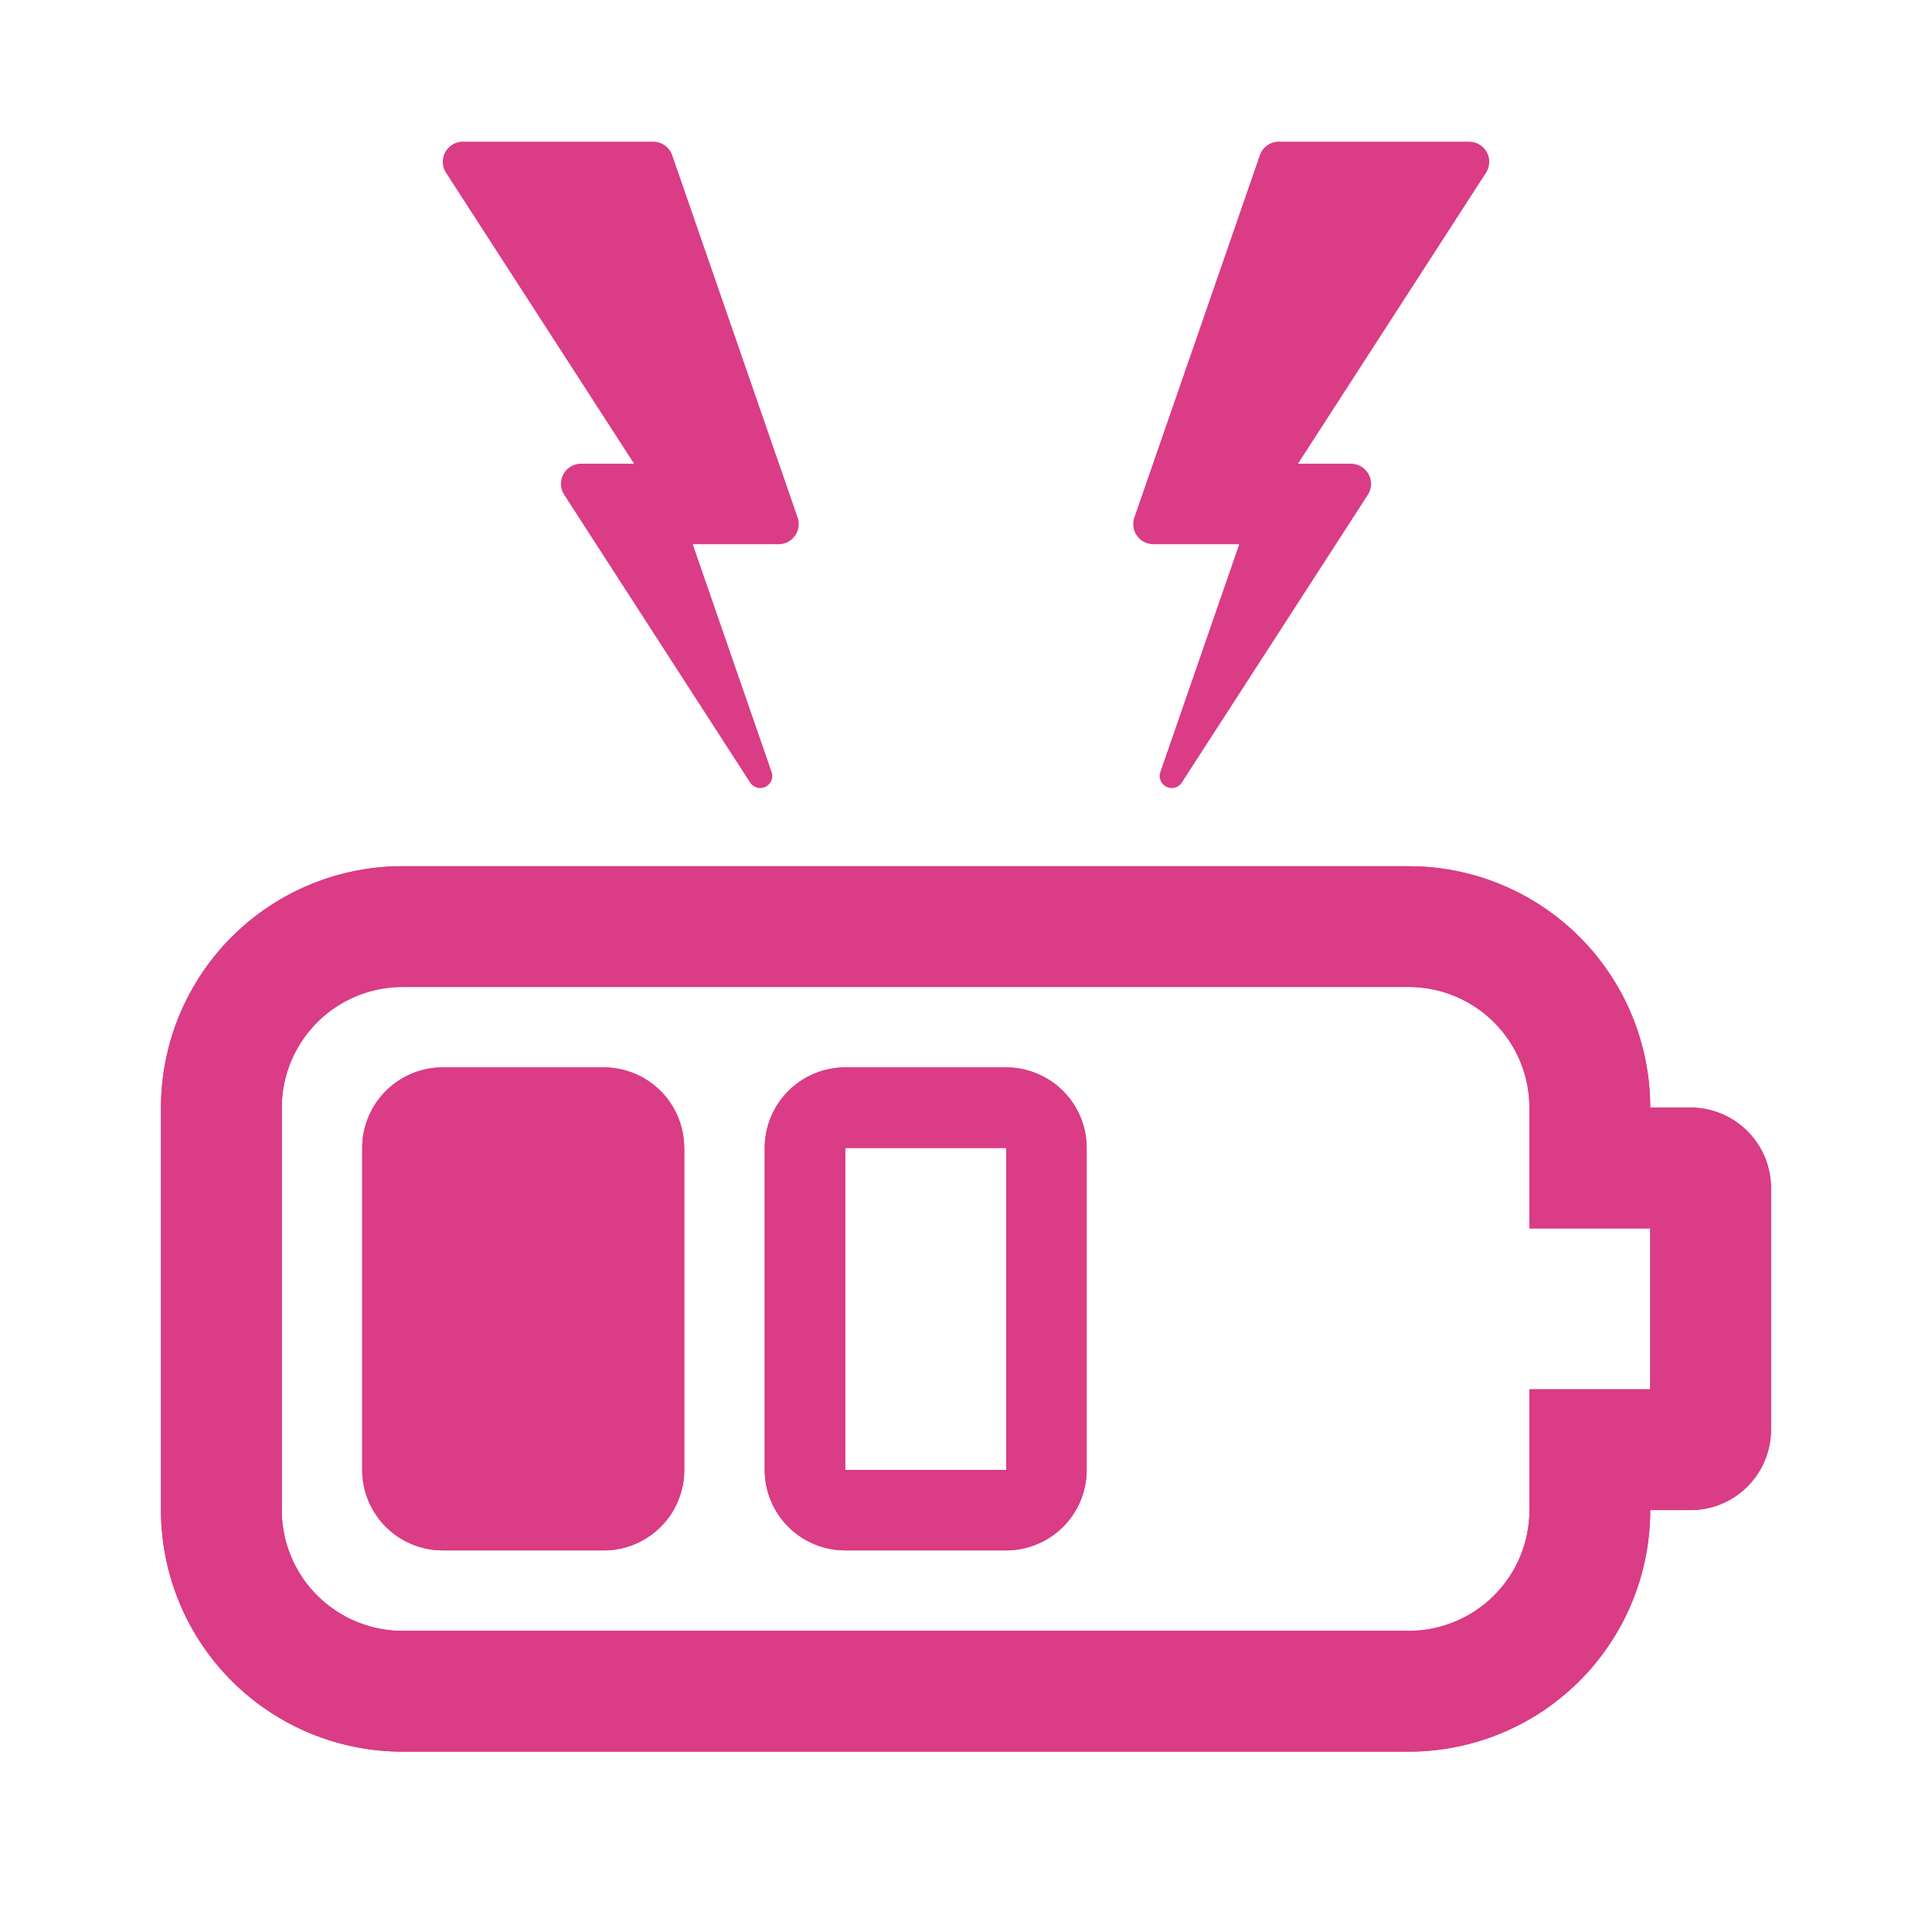 <svg id="コンポーネント_42_1" data-name="コンポーネント 42 – 1" xmlns="http://www.w3.org/2000/svg" xmlns:xlink="http://www.w3.org/1999/xlink" width="64.141" height="64.141" viewBox="0 0 64.141 64.141">
  <defs>
    <clipPath id="clip-path">
      <rect id="長方形_6146" data-name="長方形 6146" width="64.141" height="64.141" fill="none"/>
    </clipPath>
  </defs>
  <g id="グループ_8477" data-name="グループ 8477">
    <g id="グループ_8481" data-name="グループ 8481" clip-path="url(#clip-path)">
      <path id="パス_9683" data-name="パス 9683" d="M36.2,77.849V88.538a2.669,2.669,0,0,1-2.67,2.67H28.182a2.673,2.673,0,0,1-2.674-2.67V77.849a2.677,2.677,0,0,1,2.674-2.675h5.345a2.673,2.673,0,0,1,2.67,2.675" transform="translate(-13.483 -39.737)" fill="#da3c85"/>
      <path id="パス_9684" data-name="パス 9684" d="M61.876,75.174H56.531a2.677,2.677,0,0,0-2.674,2.675V88.538a2.673,2.673,0,0,0,2.674,2.67h5.345a2.672,2.672,0,0,0,2.67-2.67V77.849a2.676,2.676,0,0,0-2.67-2.675m0,13.364H56.531V77.849h5.345Z" transform="translate(-28.469 -39.737)" fill="#da3c85"/>
      <path id="パス_9685" data-name="パス 9685" d="M62.114,69.02H60.779a8.015,8.015,0,0,0-8.015-8.015H19.357a8.016,8.016,0,0,0-8.019,8.015V82.384A8.017,8.017,0,0,0,19.357,90.4H52.764a8.016,8.016,0,0,0,8.015-8.019h1.335a2.671,2.671,0,0,0,2.675-2.67v-8.02a2.674,2.674,0,0,0-2.675-2.674m-1.335,9.354h-4.01v4.01a4.01,4.01,0,0,1-4.005,4.009H19.357a4.011,4.011,0,0,1-4.009-4.009V69.02a4.011,4.011,0,0,1,4.009-4.006H52.764a4.01,4.01,0,0,1,4.005,4.006v4.009h4.01Z" transform="translate(-5.993 -32.247)" fill="#da3c85"/>
      <path id="パス_9686" data-name="パス 9686" d="M62.114,69.02H60.779a8.015,8.015,0,0,0-8.015-8.015H19.357a8.016,8.016,0,0,0-8.019,8.015V82.384A8.017,8.017,0,0,0,19.357,90.4H52.764a8.016,8.016,0,0,0,8.015-8.019h1.335a2.671,2.671,0,0,0,2.675-2.67v-8.02a2.674,2.674,0,0,0-2.675-2.674m-1.335,9.354h-4.01v4.01a4.01,4.01,0,0,1-4.005,4.009H19.357a4.011,4.011,0,0,1-4.009-4.009V69.02a4.011,4.011,0,0,1,4.009-4.006H52.764a4.01,4.01,0,0,1,4.005,4.006v4.009h4.01Z" transform="translate(-5.993 -32.247)" fill="#da3c85"/>
      <path id="パス_9687" data-name="パス 9687" d="M90.959,9.978H84.645a.668.668,0,0,0-.631.45L79.848,22.454a.668.668,0,0,0,.632.887h2.85l-2.615,7.554a.4.4,0,0,0,.716.349L87.6,21.7a.668.668,0,0,0-.561-1.03h-1.76l6.243-9.66a.668.668,0,0,0-.561-1.031" transform="translate(-42.188 -5.274)" fill="#da3c85"/>
      <path id="パス_9688" data-name="パス 9688" d="M38.8,10.428a.669.669,0,0,0-.632-.45H31.852a.668.668,0,0,0-.561,1.031l6.243,9.66H35.774a.668.668,0,0,0-.561,1.03l6.167,9.545a.4.4,0,0,0,.716-.349l-2.615-7.554h2.85a.668.668,0,0,0,.632-.887Z" transform="translate(-16.483 -5.274)" fill="#da3c85"/>
      <path id="パス_9689" data-name="パス 9689" d="M61.876,75.174H56.531a2.677,2.677,0,0,0-2.674,2.675V88.538a2.673,2.673,0,0,0,2.674,2.67h5.345a2.672,2.672,0,0,0,2.67-2.67V77.849a2.676,2.676,0,0,0-2.67-2.675m0,13.364H56.531V77.849h5.345Z" transform="translate(-28.469 -39.737)" fill="#da3c85"/>
      <path id="パス_9690" data-name="パス 9690" d="M36.2,77.849V88.538a2.669,2.669,0,0,1-2.67,2.67H28.182a2.673,2.673,0,0,1-2.674-2.67V77.849a2.677,2.677,0,0,1,2.674-2.675h5.345a2.673,2.673,0,0,1,2.67,2.675" transform="translate(-13.483 -39.737)" fill="#da3c85"/>
    </g>
  </g>
</svg>
